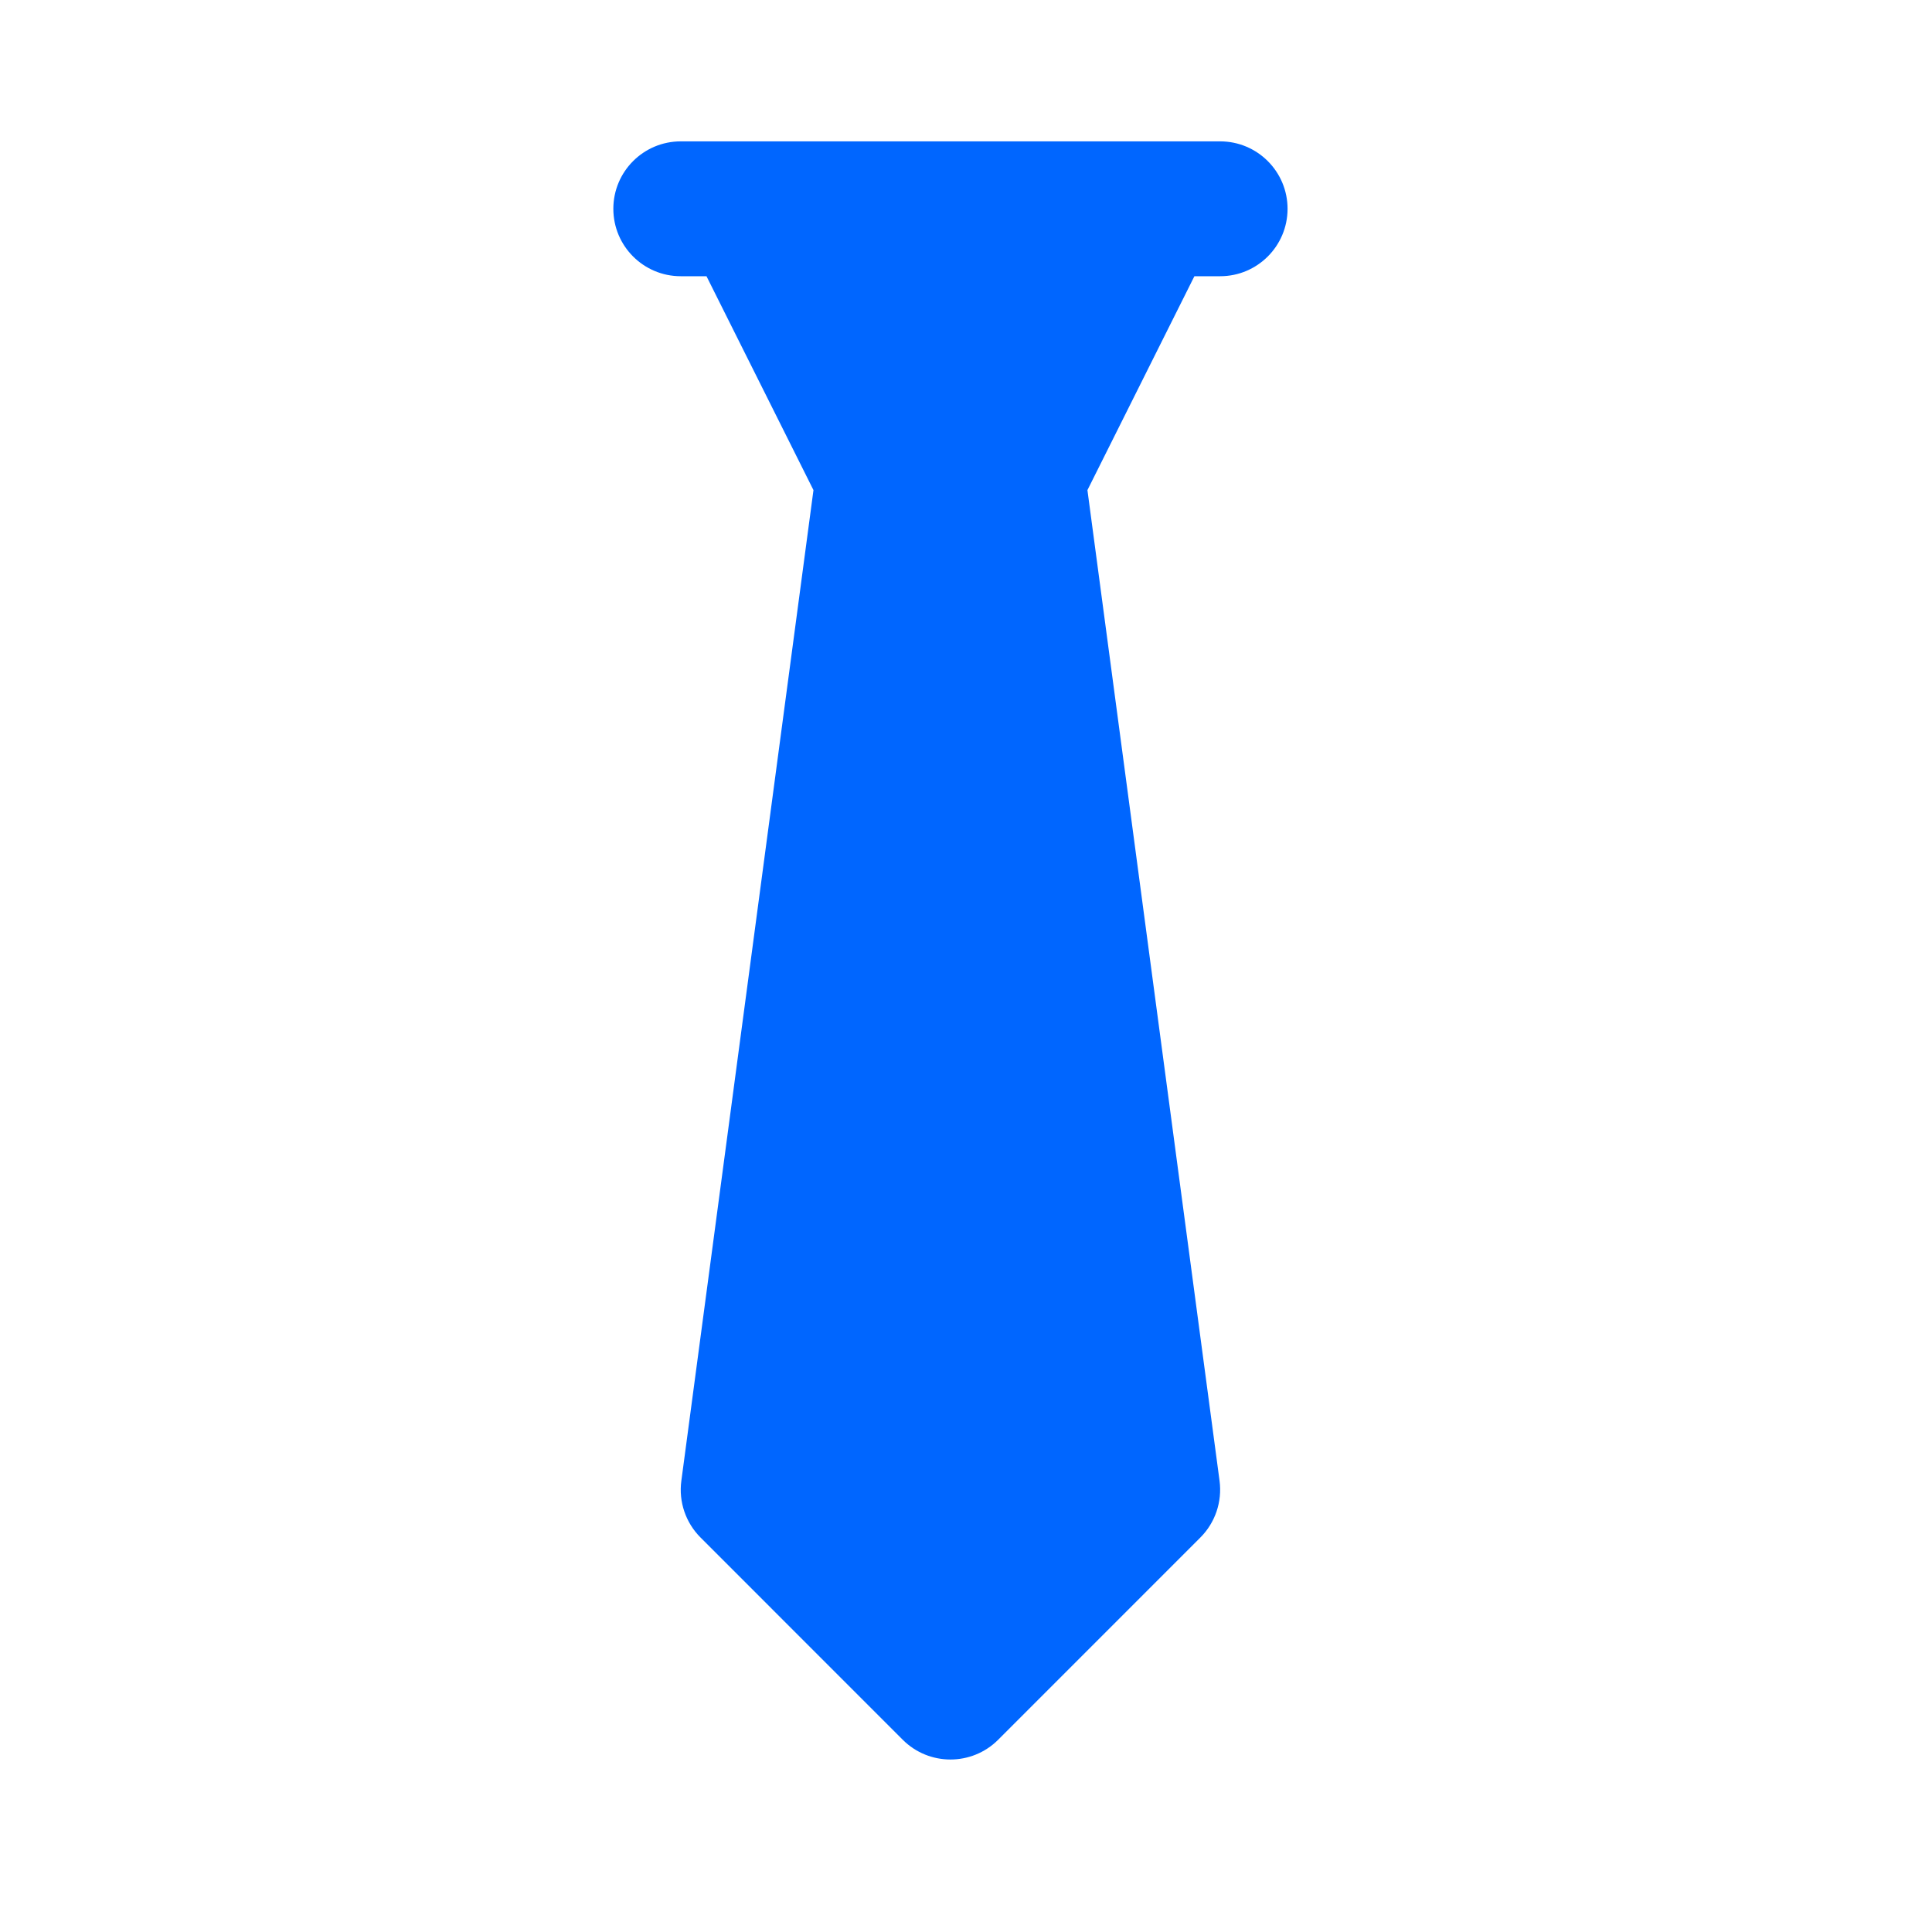 <svg width="41" height="41" viewBox="0 0 41 41" fill="none" xmlns="http://www.w3.org/2000/svg">
<g clip-path="url(#clip0_192_591)">
<g clip-path="url(#clip1_192_591)">
<path d="M13.016 4.431C13.016 3.641 13.656 3 14.447 3H25.893C26.683 3 27.324 3.641 27.324 4.431C27.324 5.221 26.683 5.862 25.893 5.862H25.347L23.077 10.401L25.881 31.427C25.939 31.869 25.789 32.313 25.474 32.628L21.182 36.921C20.623 37.479 19.717 37.479 19.158 36.921L14.866 32.628C14.551 32.313 14.4 31.869 14.459 31.427L17.263 10.401L14.993 5.862H14.447C13.656 5.862 13.016 5.221 13.016 4.431Z" fill="#0066FF"/>
</g>
</g>
<defs>
<clipPath id="clip0_192_591">
<rect width="34.34" height="34.34" fill="white" transform="translate(3 3)"/>
</clipPath>
<clipPath id="clip1_192_591">
<rect width="34.34" height="34.34" fill="white" transform="translate(3 3)"/>
</clipPath>
</defs>
</svg>
